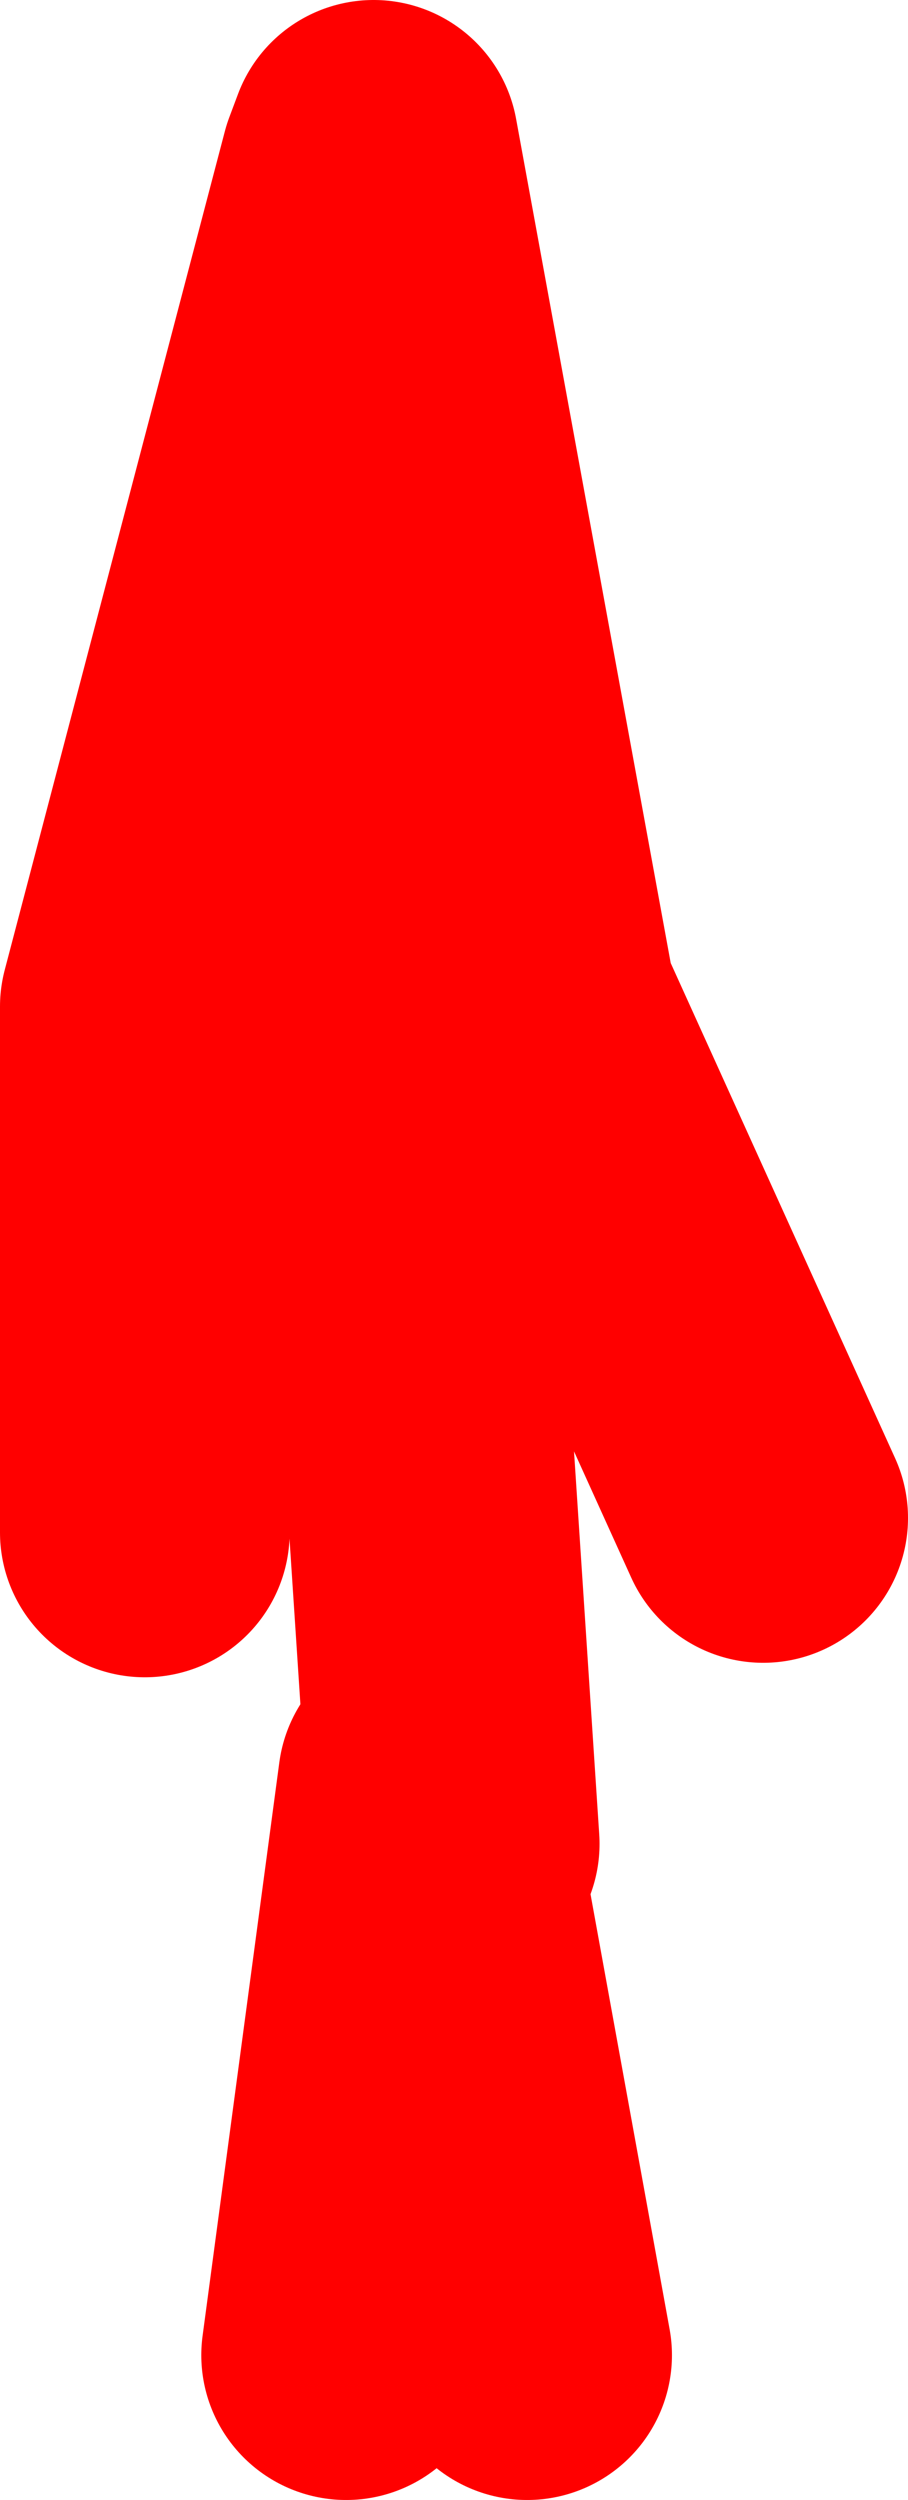 <?xml version="1.0" encoding="UTF-8" standalone="no"?>
<svg xmlns:xlink="http://www.w3.org/1999/xlink" height="86.3px" width="31.35px" xmlns="http://www.w3.org/2000/svg">
  <g transform="matrix(1.0, 0.0, 0.0, 1.0, 8.9, 42.0)">
    <path d="M17.45 10.4 L9.45 -7.25 4.0 -37.0 3.7 -36.2 4.65 -11.0 6.8 21.65 M3.05 39.3 L5.7 19.5 9.3 39.3 M3.7 -36.2 L-3.9 -7.25 -3.9 10.9" fill="none" stroke="#ff0000" stroke-linecap="round" stroke-linejoin="round" stroke-width="10.0"/>
  </g>
</svg>
